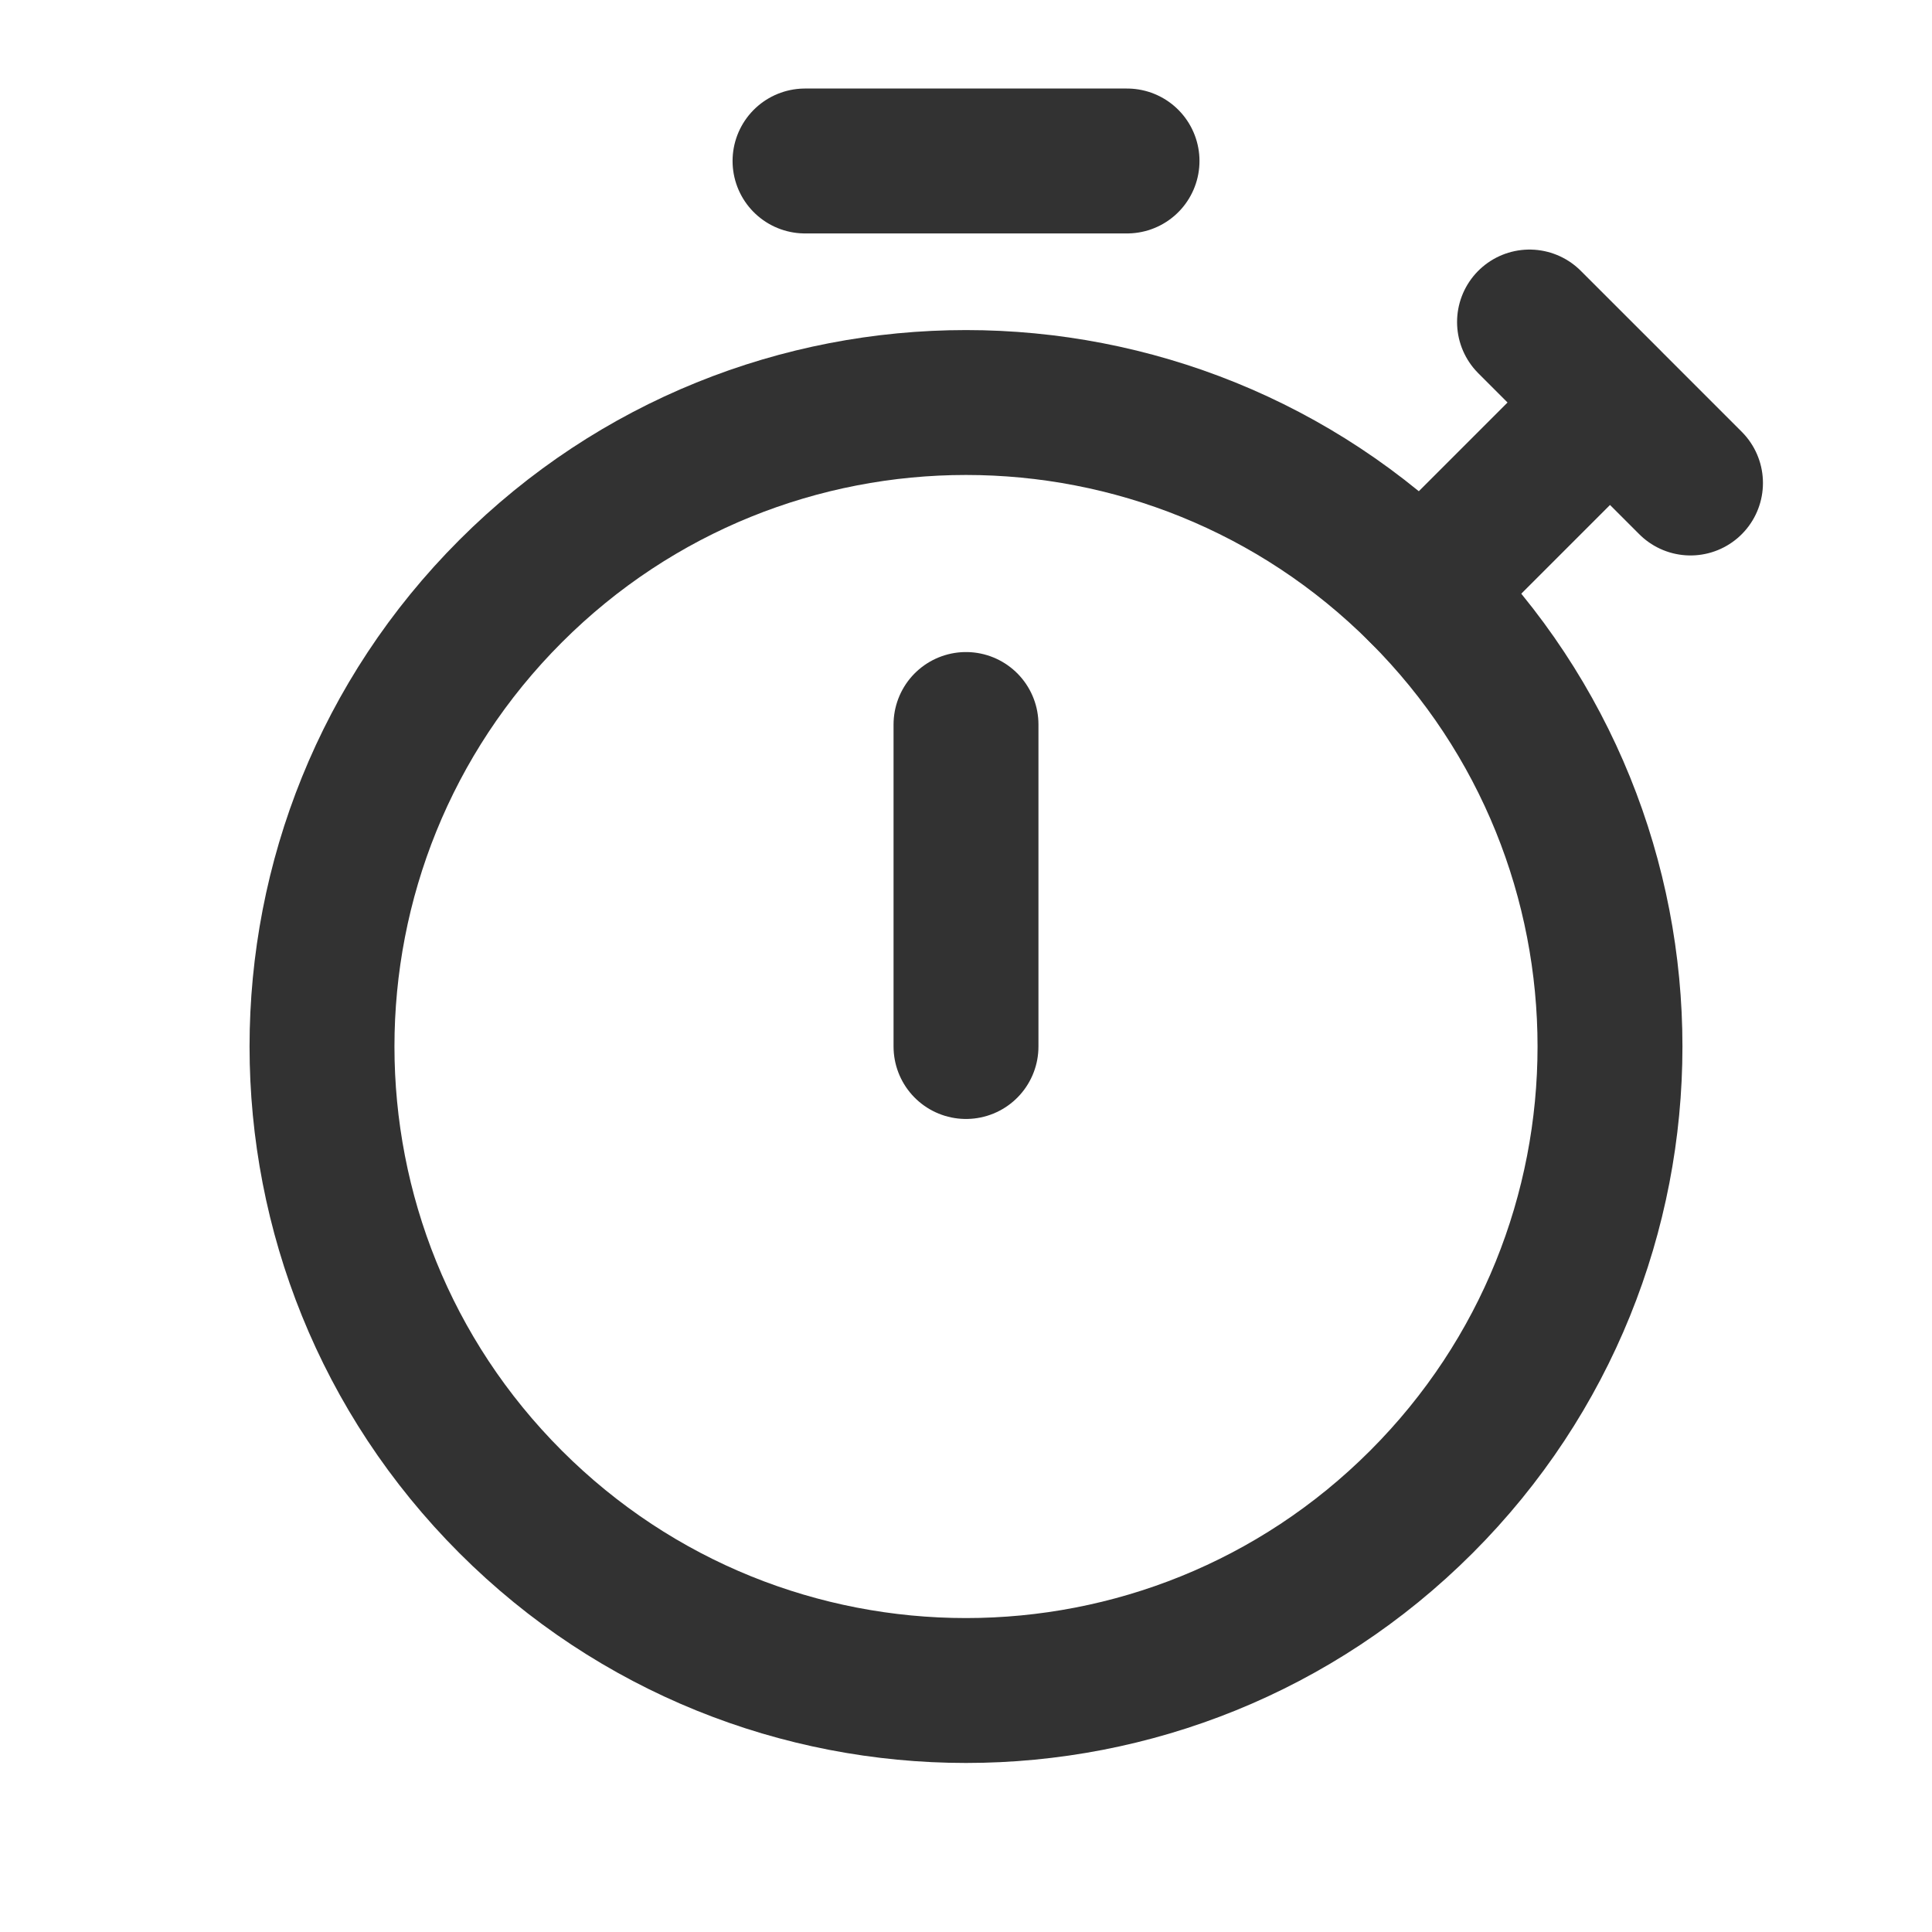 <?xml version="1.0" encoding="UTF-8"?>
<svg xmlns="http://www.w3.org/2000/svg" width="40" height="40" viewBox="0 0 40 40" fill="none">
  <path d="M29.428 12.239C34.635 17.446 34.635 25.888 29.428 31.095C24.221 36.302 15.779 36.302 10.572 31.095C5.365 25.888 5.365 17.446 10.572 12.239C15.779 7.032 24.221 7.032 29.428 12.239" stroke="#323232" stroke-width="3" stroke-linecap="round" stroke-linejoin="round"></path>
  <path d="M20 15V21.667" stroke="#323232" stroke-width="3" stroke-linecap="round" stroke-linejoin="round"></path>
  <path d="M16.667 3.333H23.334" stroke="#323232" stroke-width="3" stroke-linecap="round" stroke-linejoin="round"></path>
  <path d="M35 10L31.667 6.667L33.334 8.333L29.429 12.238" stroke="#323232" stroke-width="3" stroke-linecap="round" stroke-linejoin="round"></path>
</svg>
